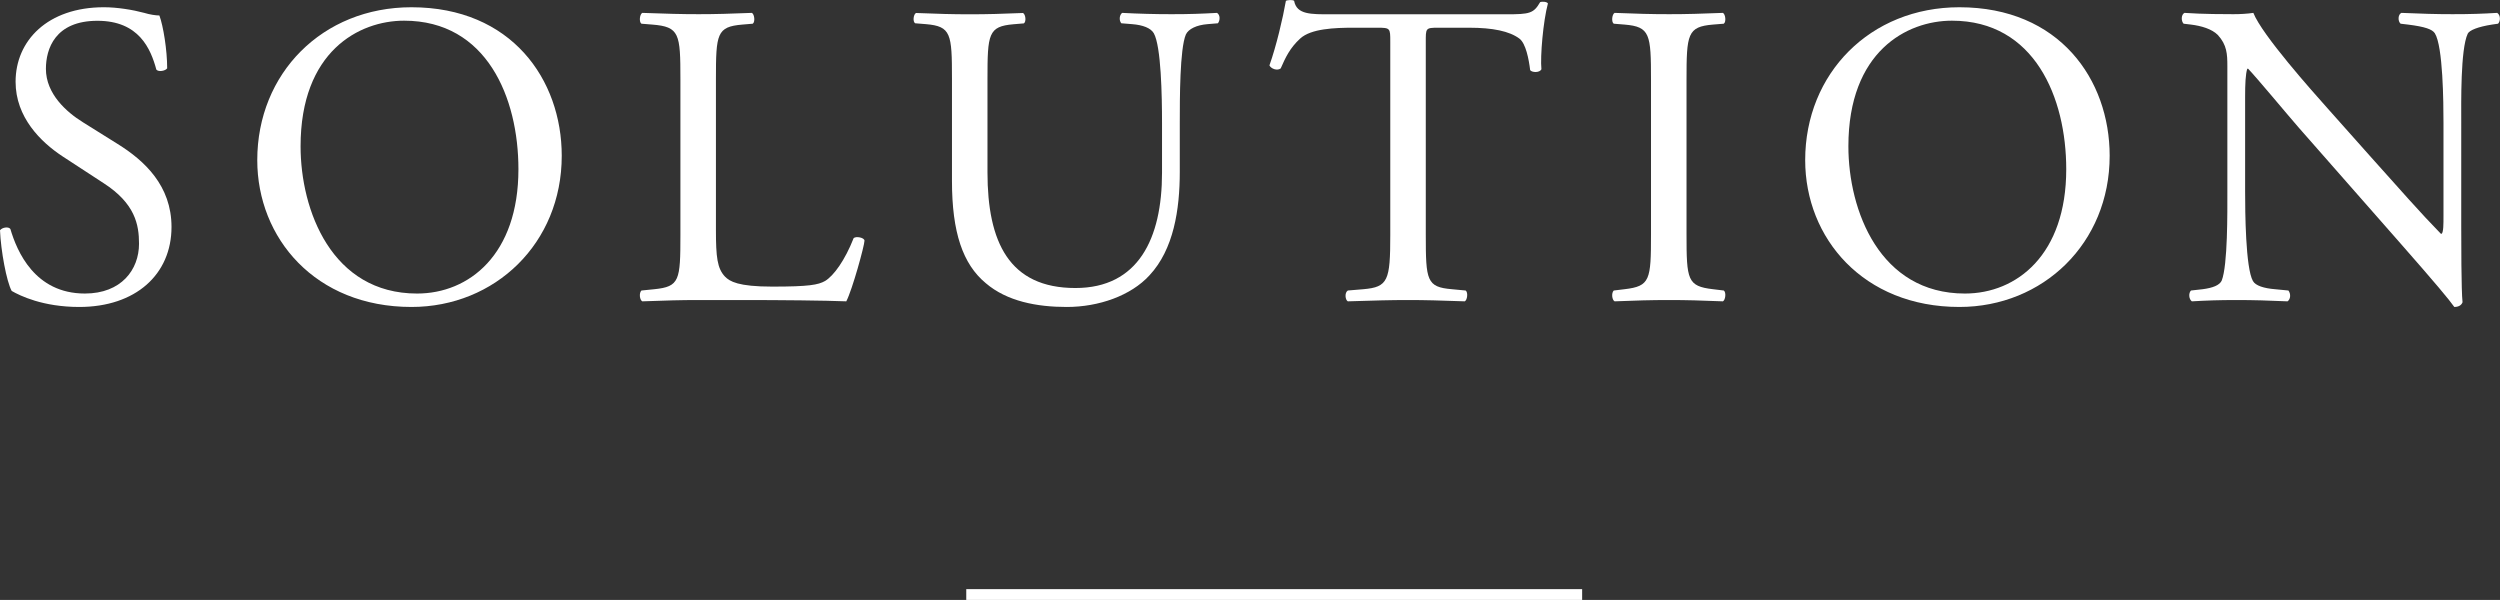 <?xml version="1.0" encoding="utf-8"?>
<!-- Generator: Adobe Illustrator 24.3.2, SVG Export Plug-In . SVG Version: 6.00 Build 0)  -->
<svg version="1.1" id="レイヤー_1" xmlns="http://www.w3.org/2000/svg" xmlns:xlink="http://www.w3.org/1999/xlink" x="0px"
	 y="0px" viewBox="0 0 230.89 55.41" style="enable-background:new 0 0 230.89 55.41;" xml:space="preserve">
<rect x="0" y="0" width="230.89" height="55.41" fill="#333333" stroke="none"/>
<style type="text/css">
	.st0{fill:#FFFFFF;}
	.st1{fill:none;stroke:#FFFFFF;stroke-miterlimit:10;}
</style>
<g>
	<g>
		<path class="st0" d="M7.32,28.35c-3.36,0-5.48-1.04-6.24-1.48c-0.48-0.88-1-3.72-1.08-5.6c0.2-0.28,0.8-0.36,0.96-0.12
			c0.6,2.04,2.24,5.96,6.88,5.96c3.36,0,5-2.2,5-4.6c0-1.76-0.36-3.72-3.28-5.6l-3.8-2.48c-2-1.32-4.32-3.6-4.32-6.88
			c0-3.8,2.96-6.88,8.16-6.88c1.24,0,2.68,0.24,3.72,0.52c0.52,0.16,1.08,0.24,1.4,0.24c0.36,0.96,0.72,3.2,0.72,4.88
			c-0.16,0.24-0.8,0.36-1,0.12C13.92,4.51,12.84,1.92,9,1.92c-3.92,0-4.76,2.6-4.76,4.44c0,2.32,1.92,4,3.4,4.92l3.2,2
			c2.52,1.56,5,3.88,5,7.68C15.84,25.35,12.52,28.35,7.32,28.35z"/>
		<path class="st0" d="M23.76,14.79c0-8,6-14.12,14.24-14.12c9.24,0,13.88,6.68,13.88,13.72c0,8.08-6.16,13.96-13.88,13.96
			C29.12,28.35,23.76,21.99,23.76,14.79z M47.88,15.63c0-6.6-2.92-13.72-10.56-13.72c-4.16,0-9.56,2.84-9.56,11.6
			c0,5.92,2.88,13.6,10.76,13.6C43.32,27.11,47.88,23.51,47.88,15.63z"/>
		<path class="st0" d="M62.84,7.31c0-4.2-0.08-4.84-2.6-5.04l-1-0.08c-0.24-0.16-0.16-0.88,0.08-1c2.24,0.08,3.6,0.12,5.2,0.12
			c1.56,0,2.92-0.04,4.92-0.12c0.24,0.12,0.32,0.84,0.08,1l-0.96,0.08c-2.36,0.2-2.44,0.84-2.44,5.04v13.92
			c0,2.52,0.12,3.56,0.84,4.32c0.44,0.44,1.2,0.92,4.36,0.92c3.4,0,4.24-0.16,4.88-0.52c0.8-0.48,1.84-1.92,2.64-3.96
			c0.24-0.2,1-0.04,1,0.24c0,0.44-1.12,4.52-1.68,5.6c-2.04-0.08-5.84-0.12-9.96-0.12h-3.68c-1.68,0-2.96,0.04-5.2,0.12
			c-0.24-0.12-0.32-0.76-0.08-1l1.2-0.12c2.32-0.24,2.4-0.8,2.4-5V7.31z"/>
		<path class="st0" d="M107.32,11.35c0-2.48-0.08-7.08-0.76-8.28c-0.28-0.48-1-0.76-2-0.84l-1-0.08c-0.24-0.28-0.16-0.8,0.08-0.96
			c1.52,0.08,3,0.12,4.56,0.12c1.68,0,2.76-0.04,4.2-0.12c0.32,0.2,0.28,0.72,0.08,0.96l-0.96,0.08c-1,0.08-1.76,0.44-2,0.96
			c-0.56,1.32-0.56,5.92-0.56,8.16v4.52c0,3.48-0.56,7.16-2.8,9.56c-1.72,1.88-4.68,2.92-7.64,2.92c-2.76,0-5.52-0.52-7.48-2.2
			c-2.12-1.76-3.12-4.68-3.12-9.44V7.27c0-4.16-0.08-4.84-2.4-5.04l-1-0.08C84.28,2,84.36,1.32,84.6,1.2c2,0.08,3.36,0.12,4.96,0.12
			c1.64,0,2.96-0.04,4.92-0.12c0.24,0.12,0.32,0.8,0.08,0.96L93.6,2.24c-2.32,0.2-2.4,0.88-2.4,5.04v8.64c0,6.44,2,10.68,8.12,10.68
			c5.8,0,8-4.56,8-10.64V11.35z"/>
		<path class="st0" d="M131.68,21.71c0,4.2,0.08,4.8,2.4,5l1.28,0.12c0.24,0.16,0.16,0.88-0.08,1c-2.28-0.08-3.64-0.12-5.24-0.12
			s-3,0.04-5.56,0.12c-0.24-0.12-0.32-0.8,0-1l1.44-0.12c2.28-0.2,2.48-0.8,2.48-5V3.84c0-1.24,0-1.28-1.2-1.28H125
			c-1.72,0-3.92,0.08-4.92,1c-0.96,0.88-1.36,1.76-1.8,2.76c-0.32,0.24-0.88,0.04-1.04-0.28c0.64-1.8,1.24-4.36,1.52-5.96
			c0.12-0.08,0.64-0.12,0.76,0c0.24,1.28,1.56,1.24,3.4,1.24h16.2c2.16,0,2.52-0.08,3.12-1.12c0.2-0.08,0.64-0.04,0.72,0.12
			c-0.44,1.64-0.72,4.88-0.6,6.08c-0.16,0.32-0.84,0.32-1.04,0.08c-0.12-1-0.4-2.48-1-2.92c-0.92-0.68-2.44-1-4.64-1h-2.84
			c-1.2,0-1.16,0.04-1.16,1.36V21.71z"/>
		<path class="st0" d="M152.48,7.39c0-4.24-0.08-4.92-2.44-5.12l-1-0.08c-0.24-0.16-0.16-0.88,0.08-1c2,0.08,3.36,0.12,5.04,0.12
			c1.6,0,2.96-0.04,4.96-0.12c0.24,0.12,0.32,0.84,0.08,1l-1,0.08c-2.36,0.2-2.44,0.88-2.44,5.12v14.24c0,4.24,0.08,4.8,2.44,5.08
			l1,0.12c0.24,0.16,0.16,0.88-0.08,1c-2-0.08-3.36-0.12-4.96-0.12c-1.68,0-3.04,0.04-5.04,0.12c-0.24-0.12-0.32-0.76-0.08-1l1-0.12
			c2.36-0.28,2.44-0.84,2.44-5.08V7.39z"/>
		<path class="st0" d="M166.72,14.79c0-8,6-14.12,14.24-14.12c9.24,0,13.88,6.68,13.88,13.72c0,8.08-6.16,13.96-13.88,13.96
			C172.08,28.35,166.72,21.99,166.72,14.79z M190.83,15.63c0-6.6-2.92-13.72-10.56-13.72c-4.16,0-9.56,2.84-9.56,11.6
			c0,5.92,2.88,13.6,10.76,13.6C186.28,27.11,190.83,23.51,190.83,15.63z"/>
		<path class="st0" d="M227.31,20.91c0,1.2,0,5.96,0.12,7c-0.08,0.24-0.32,0.44-0.76,0.44c-0.48-0.68-1.64-2.08-5.12-6.04
			l-9.28-10.56c-1.08-1.24-3.8-4.52-4.64-5.4h-0.08c-0.16,0.48-0.2,1.4-0.2,2.6v8.72c0,1.88,0.04,7.08,0.72,8.28
			c0.24,0.44,1.04,0.68,2.04,0.76l1.24,0.12c0.24,0.32,0.2,0.8-0.08,1c-1.8-0.08-3.2-0.12-4.68-0.12c-1.68,0-2.76,0.04-4.16,0.12
			c-0.28-0.2-0.32-0.76-0.08-1l1.08-0.12c0.92-0.12,1.56-0.36,1.76-0.8c0.56-1.44,0.52-6.32,0.52-8.24V6.11
			c0-1.12-0.04-1.96-0.88-2.88c-0.56-0.56-1.52-0.84-2.48-0.96l-0.68-0.08c-0.24-0.24-0.24-0.84,0.08-1
			c1.68,0.12,3.8,0.12,4.52,0.12c0.64,0,1.32-0.04,1.84-0.12c0.8,2.04,5.52,7.32,6.84,8.8l3.88,4.36c2.76,3.08,4.72,5.32,6.6,7.24
			h0.08c0.16-0.2,0.16-0.84,0.16-1.68v-8.56c0-1.88-0.04-7.08-0.8-8.28c-0.24-0.36-0.88-0.6-2.48-0.8l-0.68-0.08
			c-0.28-0.24-0.24-0.88,0.08-1c1.84,0.08,3.2,0.12,4.72,0.12c1.72,0,2.76-0.04,4.12-0.12c0.32,0.2,0.32,0.76,0.08,1l-0.56,0.08
			c-1.28,0.2-2.08,0.52-2.24,0.84c-0.68,1.44-0.6,6.4-0.6,8.24V20.91z"/>
	</g>
	<line class="st1" x1="89.24" y1="54.91" x2="146.12" y2="54.91"/>
</g>
</svg>
